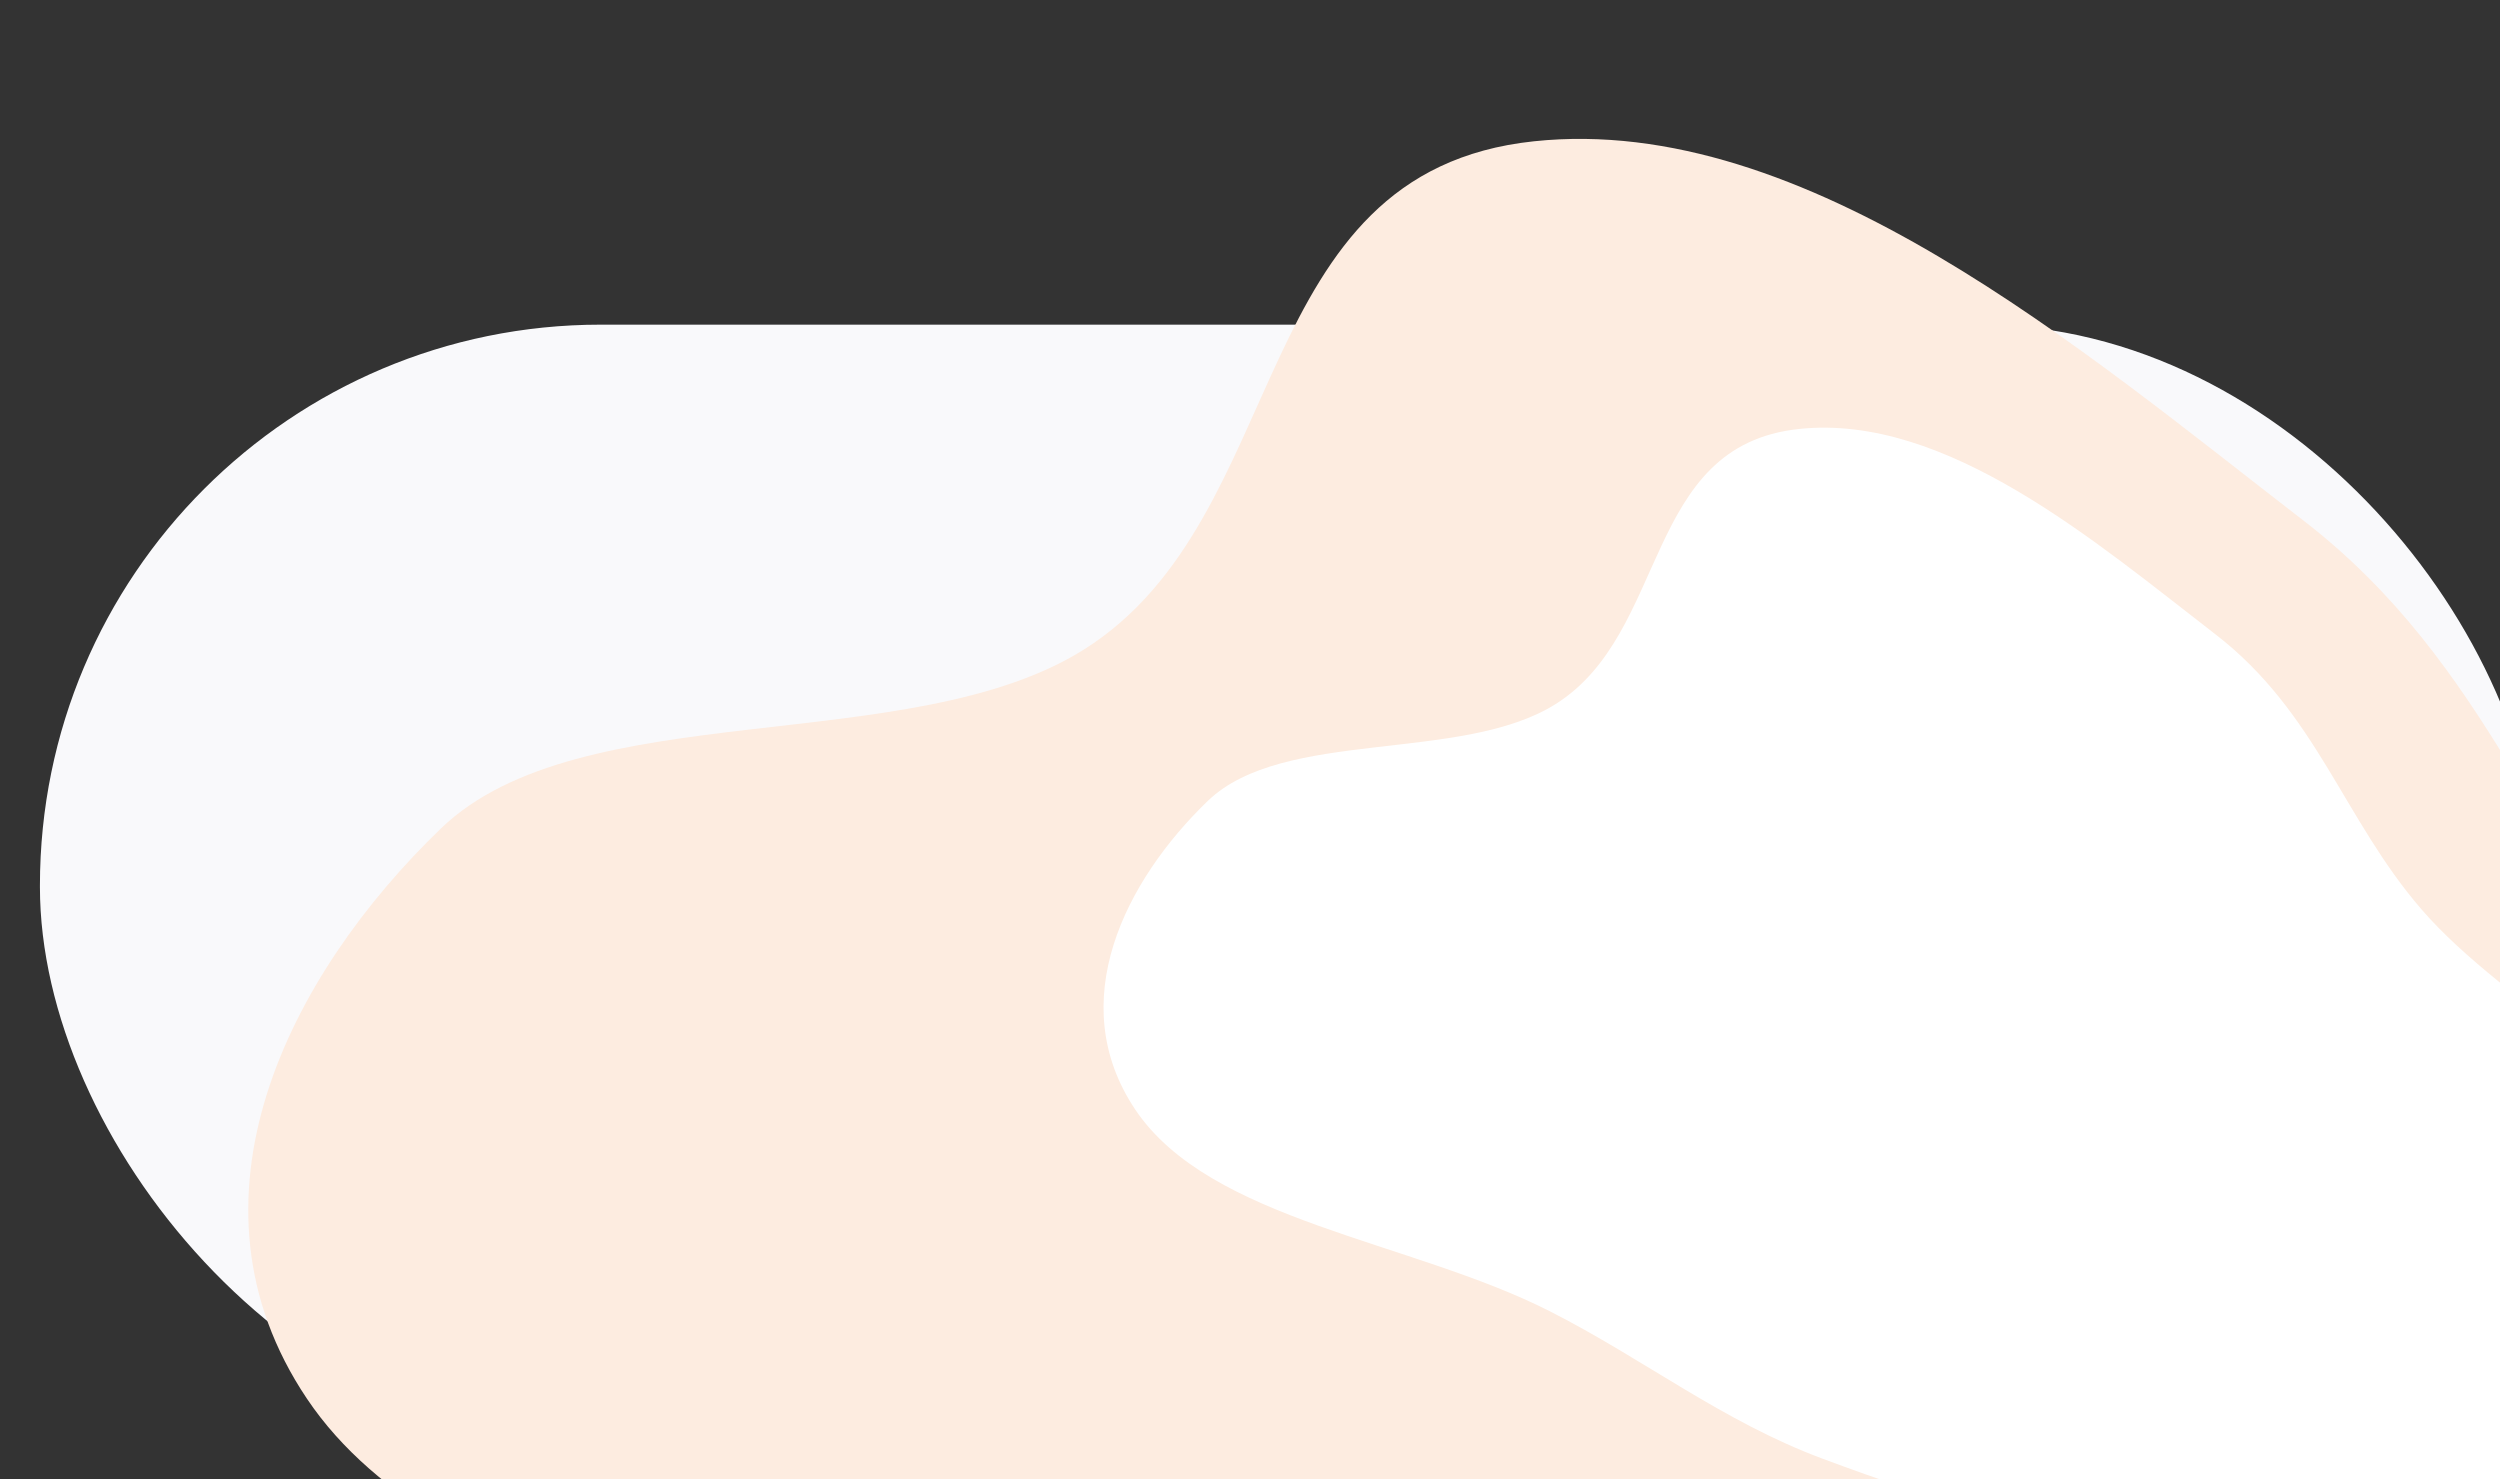 <svg width="1440" height="852" viewBox="0 0 1440 852" fill="none" xmlns="http://www.w3.org/2000/svg">
<rect x="0" y="0" width="1440" height="852" fill="#333333" stroke="none"/>
<g clip-path="url(#clip0)">
<rect x="23" y="187" width="1440" height="647" rx="323" fill="#F9F9FB"/>
<path fill-rule="evenodd" clip-rule="evenodd" d="M1546 592.294C1638.75 699.764 1815.04 779.531 1842.83 897.758C1871.24 1018.63 1798.37 1133.13 1689.68 1203.5C1586.41 1270.36 1425.75 1270.08 1275.56 1265.02C1151.49 1260.85 1029.19 1222.06 908.74 1177.22C801.761 1137.39 718.804 1071.35 618.2 1020.28C469.659 944.861 256.448 924.411 176.748 805.582C100.011 691.172 166.339 561.674 253.96 477.21C334.49 399.583 524.055 437.179 624.305 374.152C745.643 297.867 716.951 99 883.571 81.375C1040.29 64.798 1199.48 201.644 1326.8 299.843C1434.61 382.995 1462.74 495.83 1546 592.294Z" fill="#FDECE0"/>
<path fill-rule="evenodd" clip-rule="evenodd" d="M1394.63 523.623C1444.81 581.793 1540.17 624.967 1555.21 688.96C1570.58 754.383 1531.15 816.363 1472.35 854.453C1416.48 890.645 1329.57 890.494 1248.32 887.76C1181.2 885.502 1115.04 864.511 1049.88 840.238C992.007 818.68 947.13 782.939 892.706 755.293C812.349 714.475 697.006 703.408 653.892 639.09C612.381 577.163 648.264 507.067 695.667 461.348C739.232 419.328 841.783 439.676 896.017 405.559C961.66 364.266 946.141 256.624 1036.28 247.081C1121.06 238.106 1207.18 312.176 1276.05 365.328C1334.37 410.335 1349.59 471.41 1394.63 523.623Z" fill="white"/>
</g>
<defs>
<clipPath id="clip0">
<rect width="1440" height="852" fill="white"/>
</clipPath>
</defs>
</svg>
